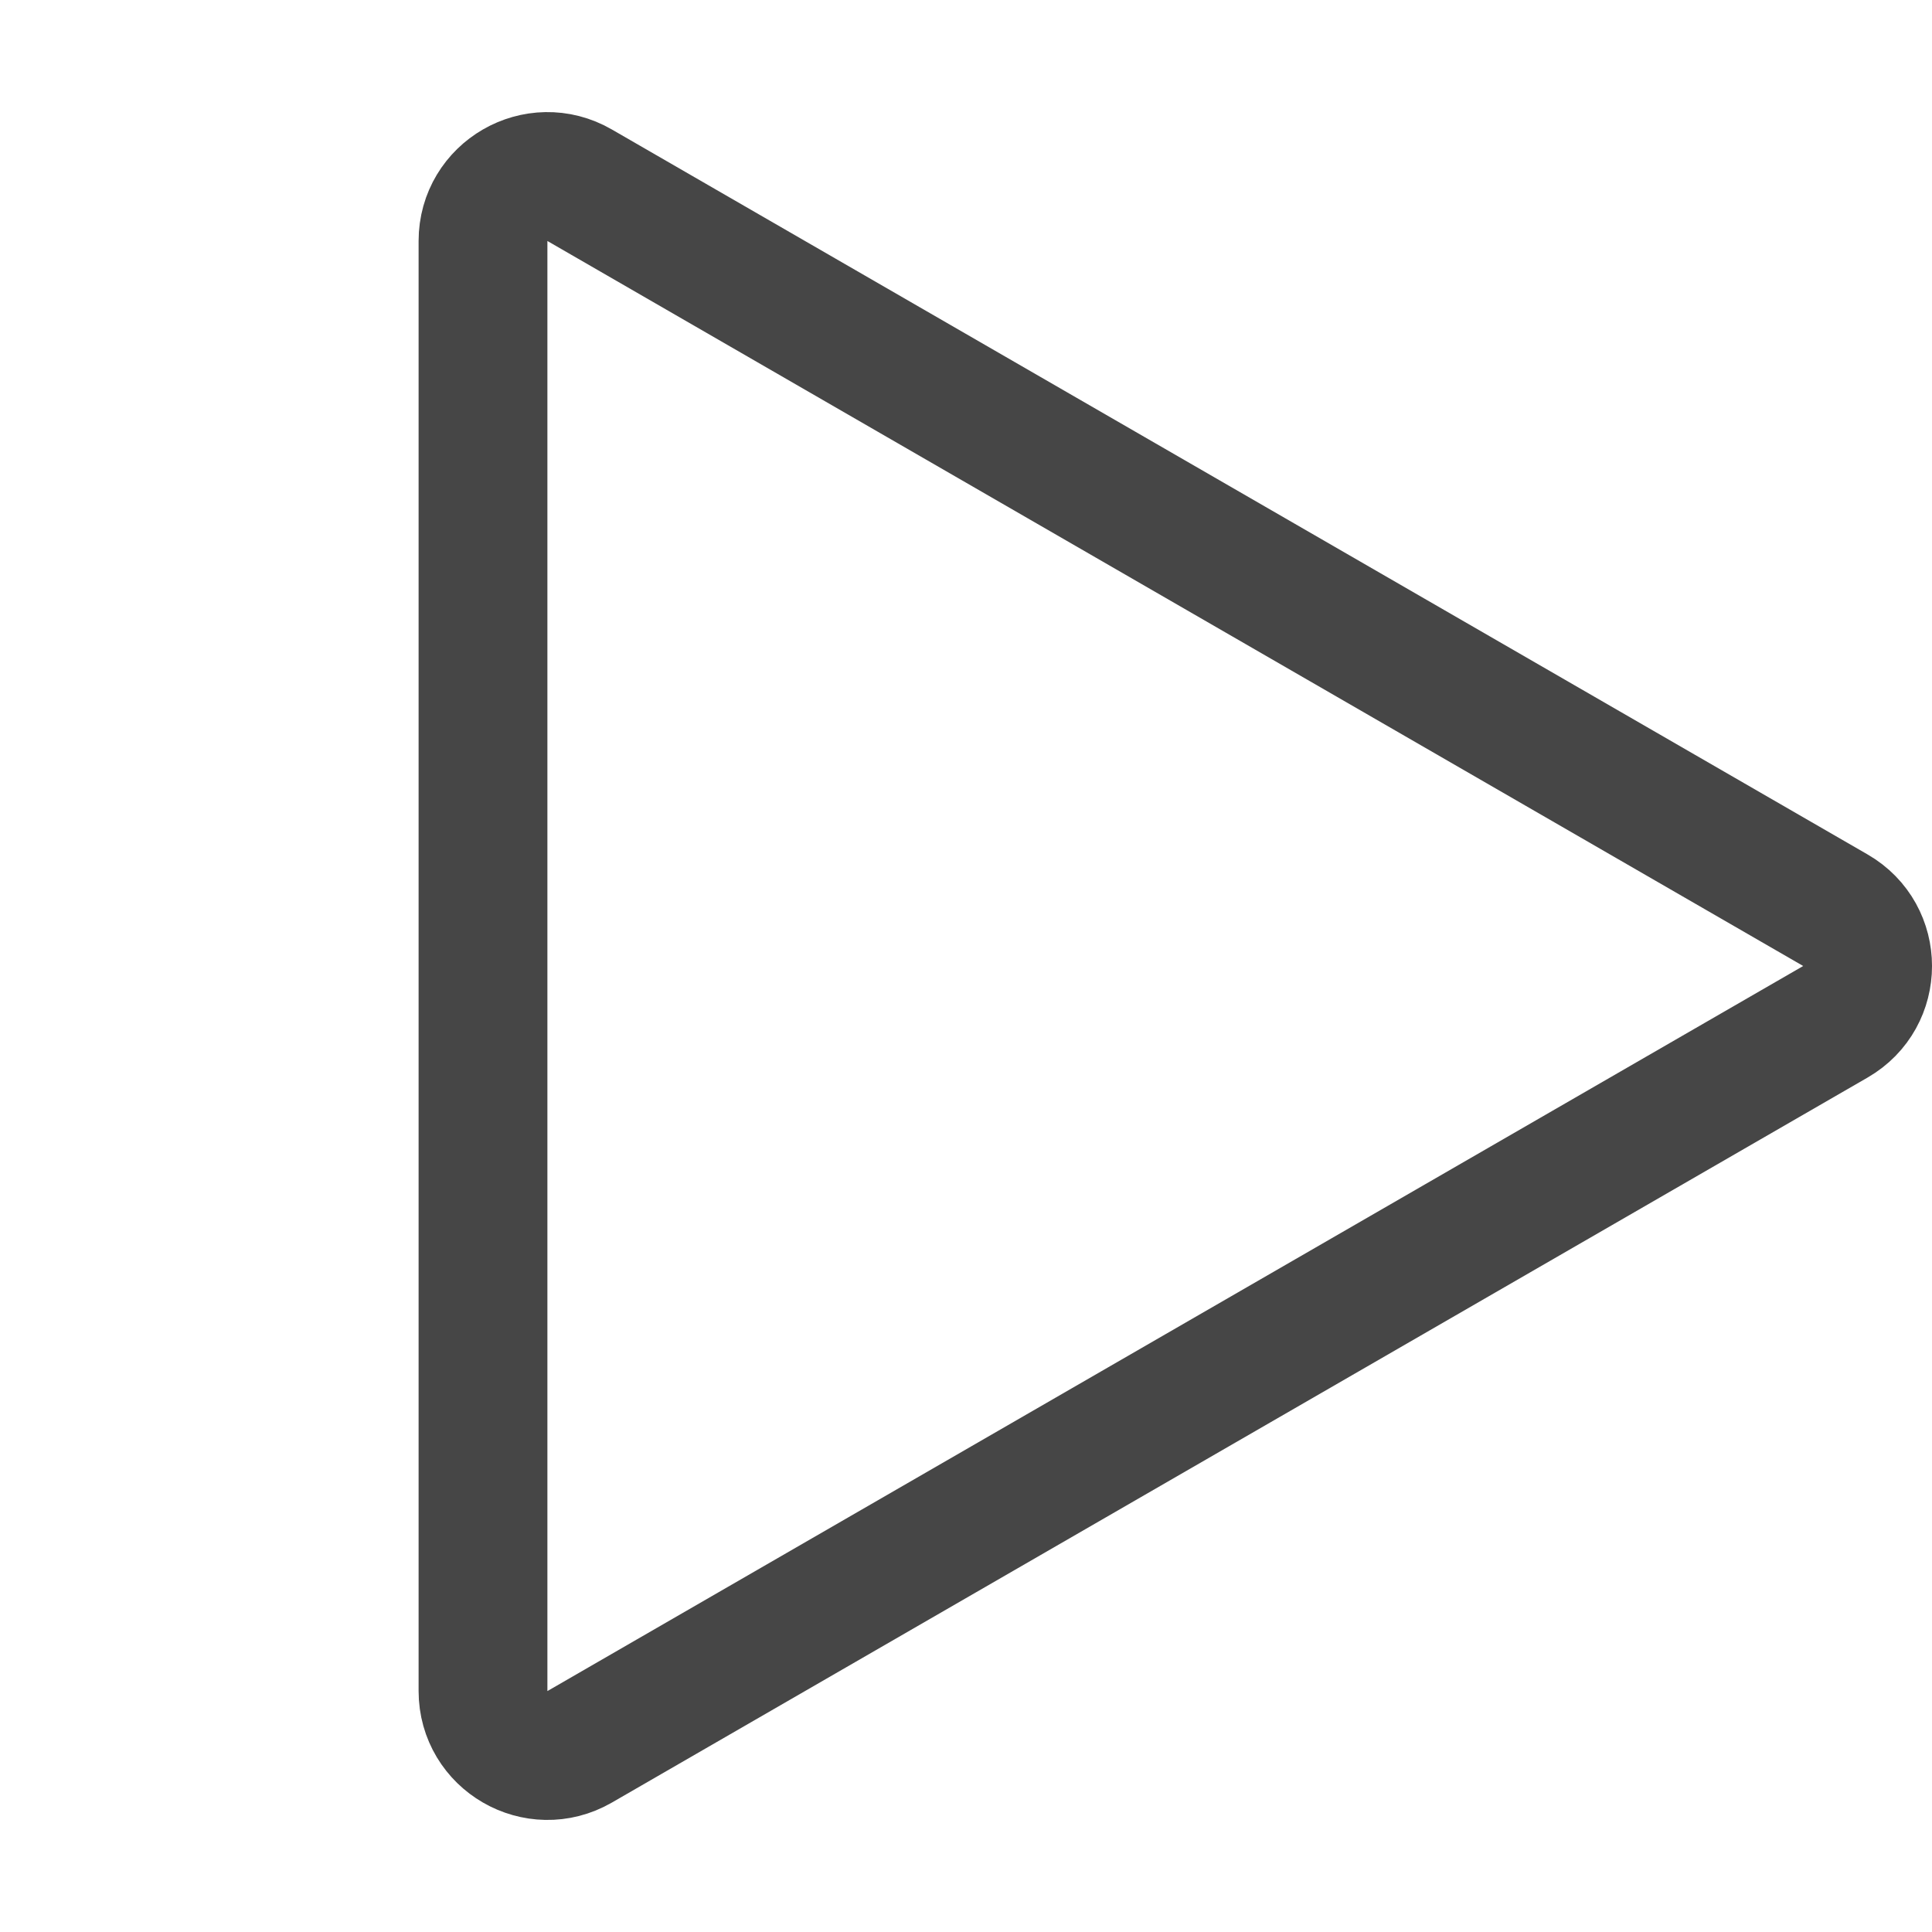 <?xml version="1.0" encoding="UTF-8"?> <svg xmlns="http://www.w3.org/2000/svg" width="30" height="30" viewBox="0 0 30 30" fill="none"> <path d="M28.5 14.134C29.167 14.519 29.167 15.481 28.5 15.866L9 27.125C8.333 27.509 7.5 27.028 7.5 26.258L7.5 3.742C7.5 2.972 8.333 2.491 9 2.876L28.5 14.134Z" stroke="#464646" stroke-width="2"></path> </svg> 